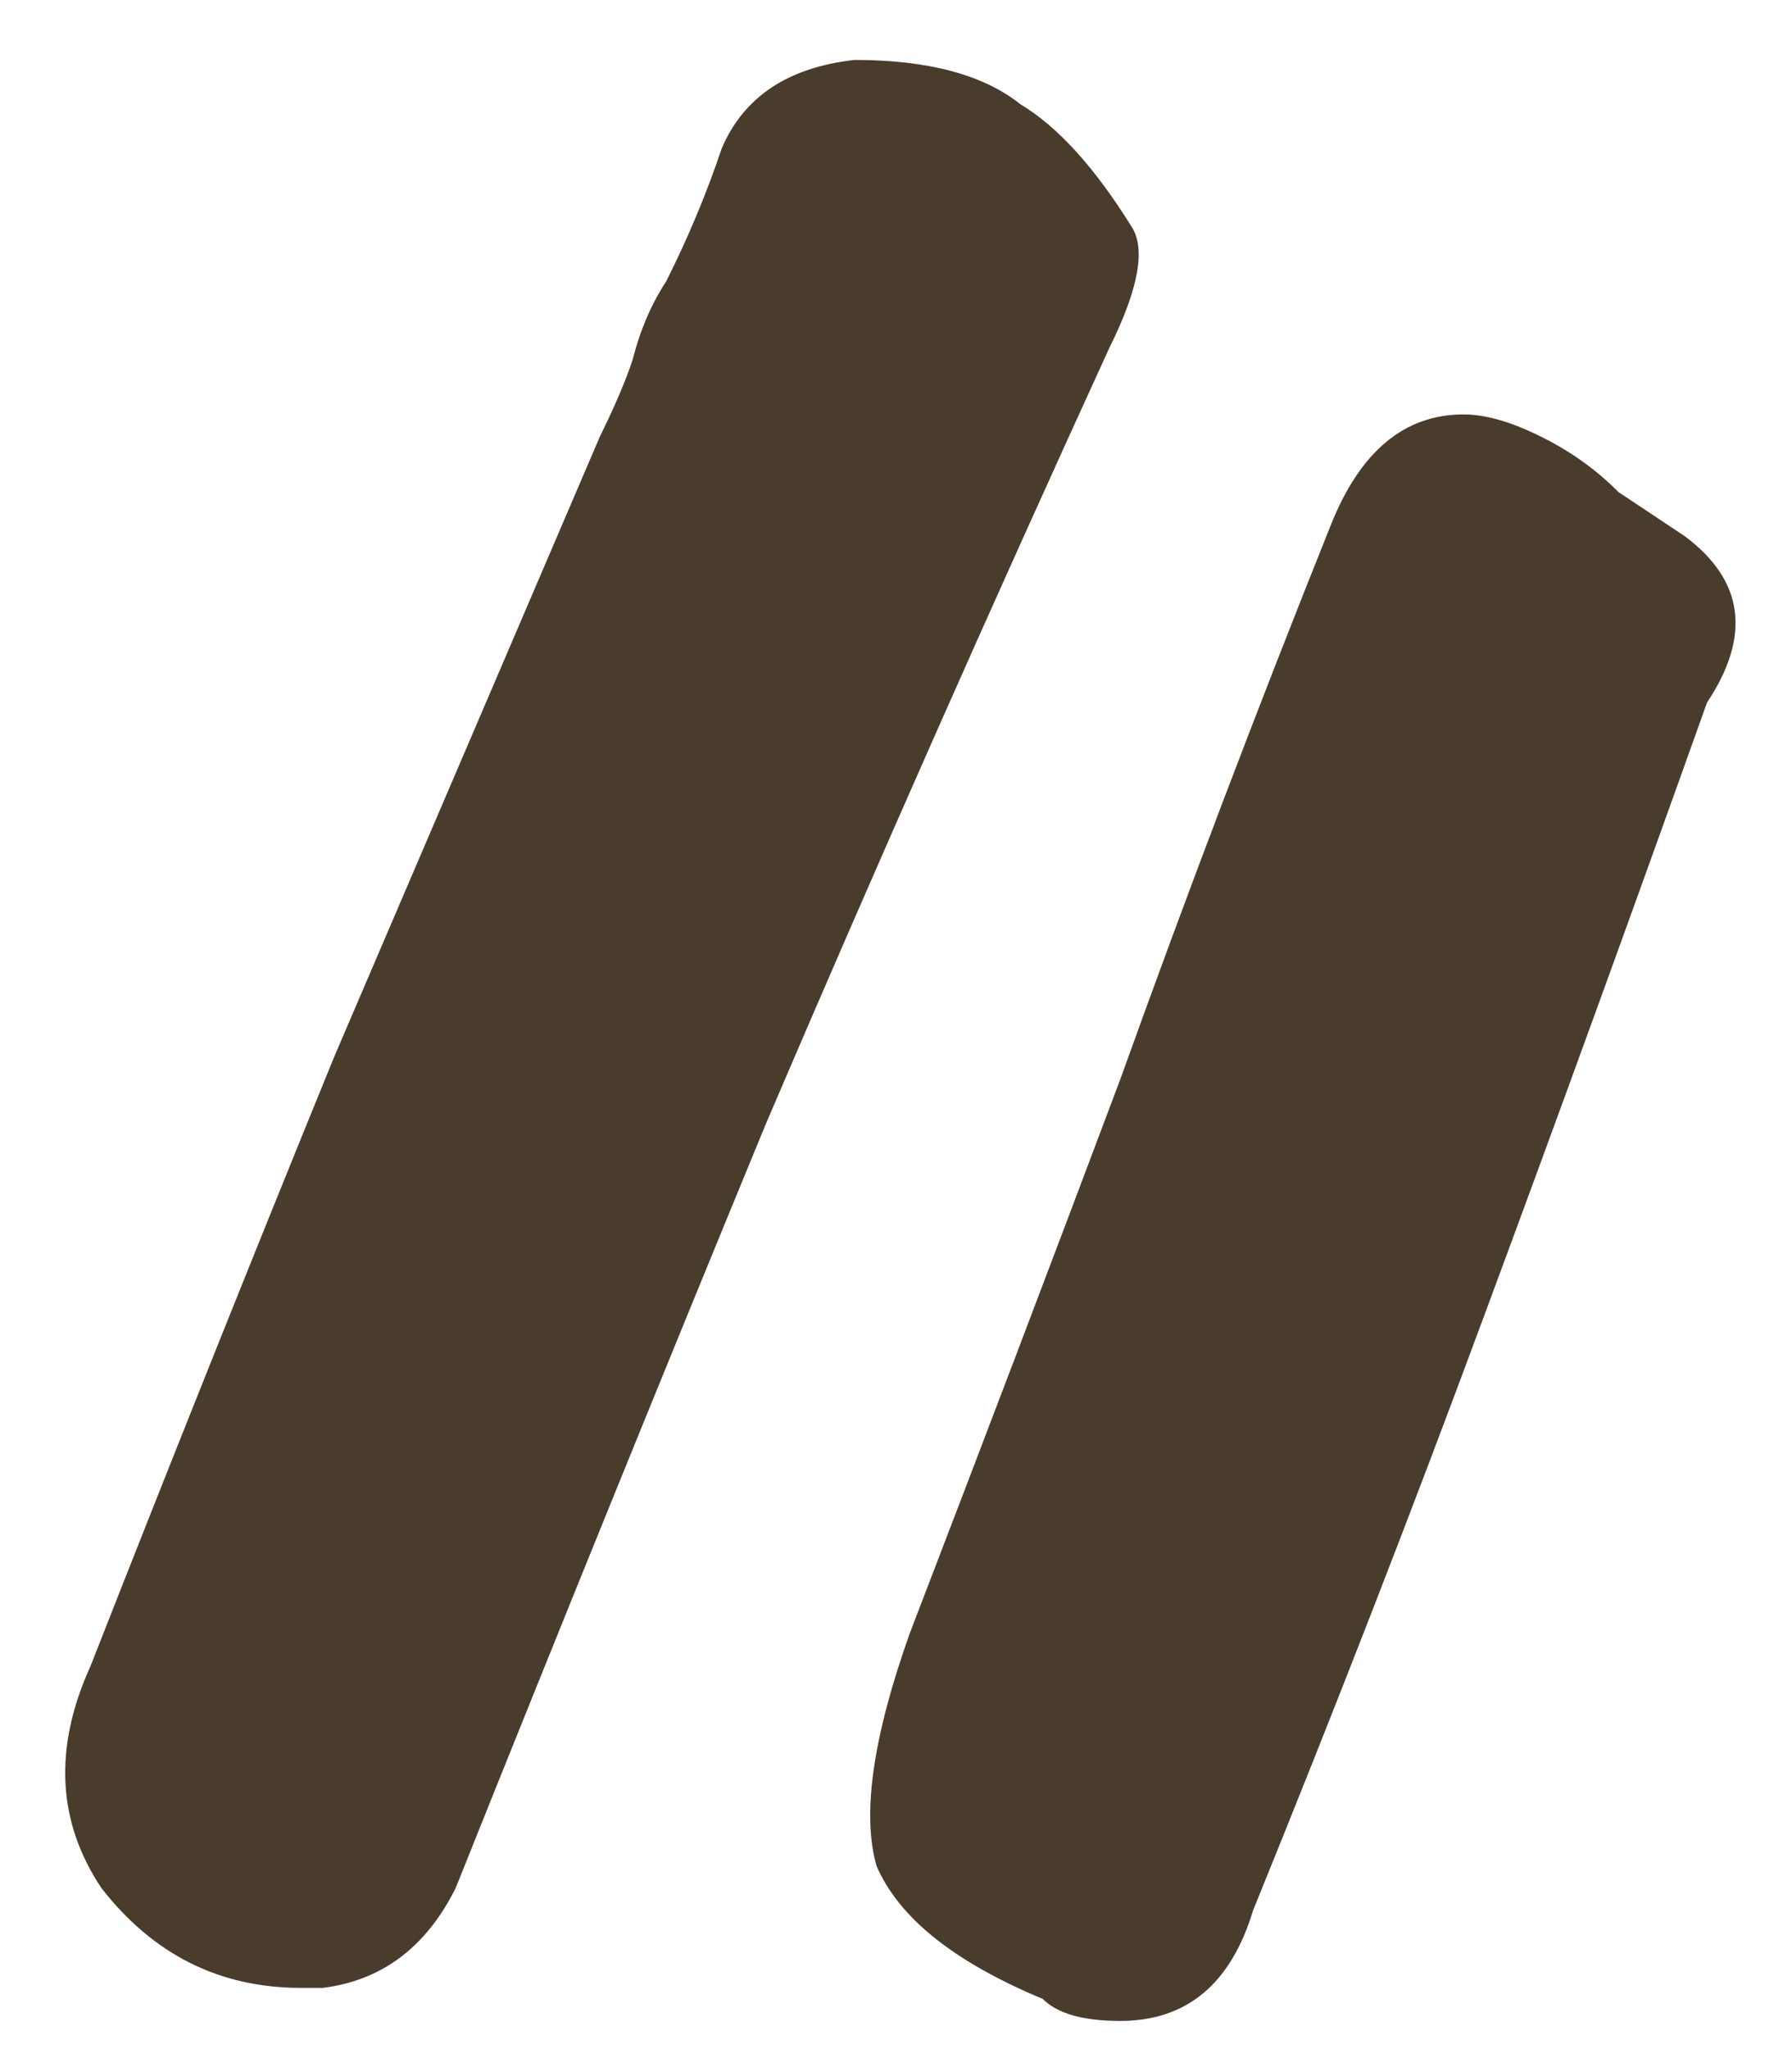 <?xml version="1.0" encoding="UTF-8"?> <svg xmlns="http://www.w3.org/2000/svg" width="7" height="8" viewBox="0 0 7 8" fill="none"><path d="M2.602 1.099C2.689 0.926 2.761 0.753 2.819 0.58C2.905 0.378 3.078 0.263 3.338 0.234C3.626 0.234 3.842 0.292 3.986 0.407C4.131 0.494 4.275 0.652 4.419 0.883C4.477 0.969 4.448 1.128 4.333 1.359C3.871 2.368 3.424 3.377 2.992 4.387C2.588 5.367 2.184 6.362 1.78 7.371C1.665 7.602 1.492 7.732 1.261 7.761H1.175C0.858 7.761 0.598 7.631 0.396 7.371C0.223 7.112 0.209 6.823 0.353 6.506C0.67 5.699 0.987 4.906 1.305 4.127C1.651 3.32 1.997 2.512 2.343 1.705C2.4 1.589 2.444 1.488 2.472 1.402C2.501 1.287 2.545 1.186 2.602 1.099ZM4.073 7.804C3.727 7.66 3.511 7.487 3.424 7.285C3.366 7.083 3.41 6.78 3.554 6.376C3.842 5.627 4.116 4.906 4.376 4.214C4.635 3.493 4.909 2.772 5.198 2.051C5.313 1.762 5.486 1.618 5.717 1.618C5.803 1.618 5.904 1.647 6.02 1.705C6.135 1.762 6.236 1.834 6.322 1.921C6.409 1.979 6.495 2.036 6.582 2.094C6.813 2.267 6.841 2.483 6.668 2.743C6.38 3.55 6.092 4.343 5.803 5.122C5.515 5.901 5.212 6.679 4.895 7.458C4.808 7.746 4.635 7.89 4.376 7.89C4.232 7.89 4.131 7.862 4.073 7.804Z" fill="#4A3C2D"></path></svg> 